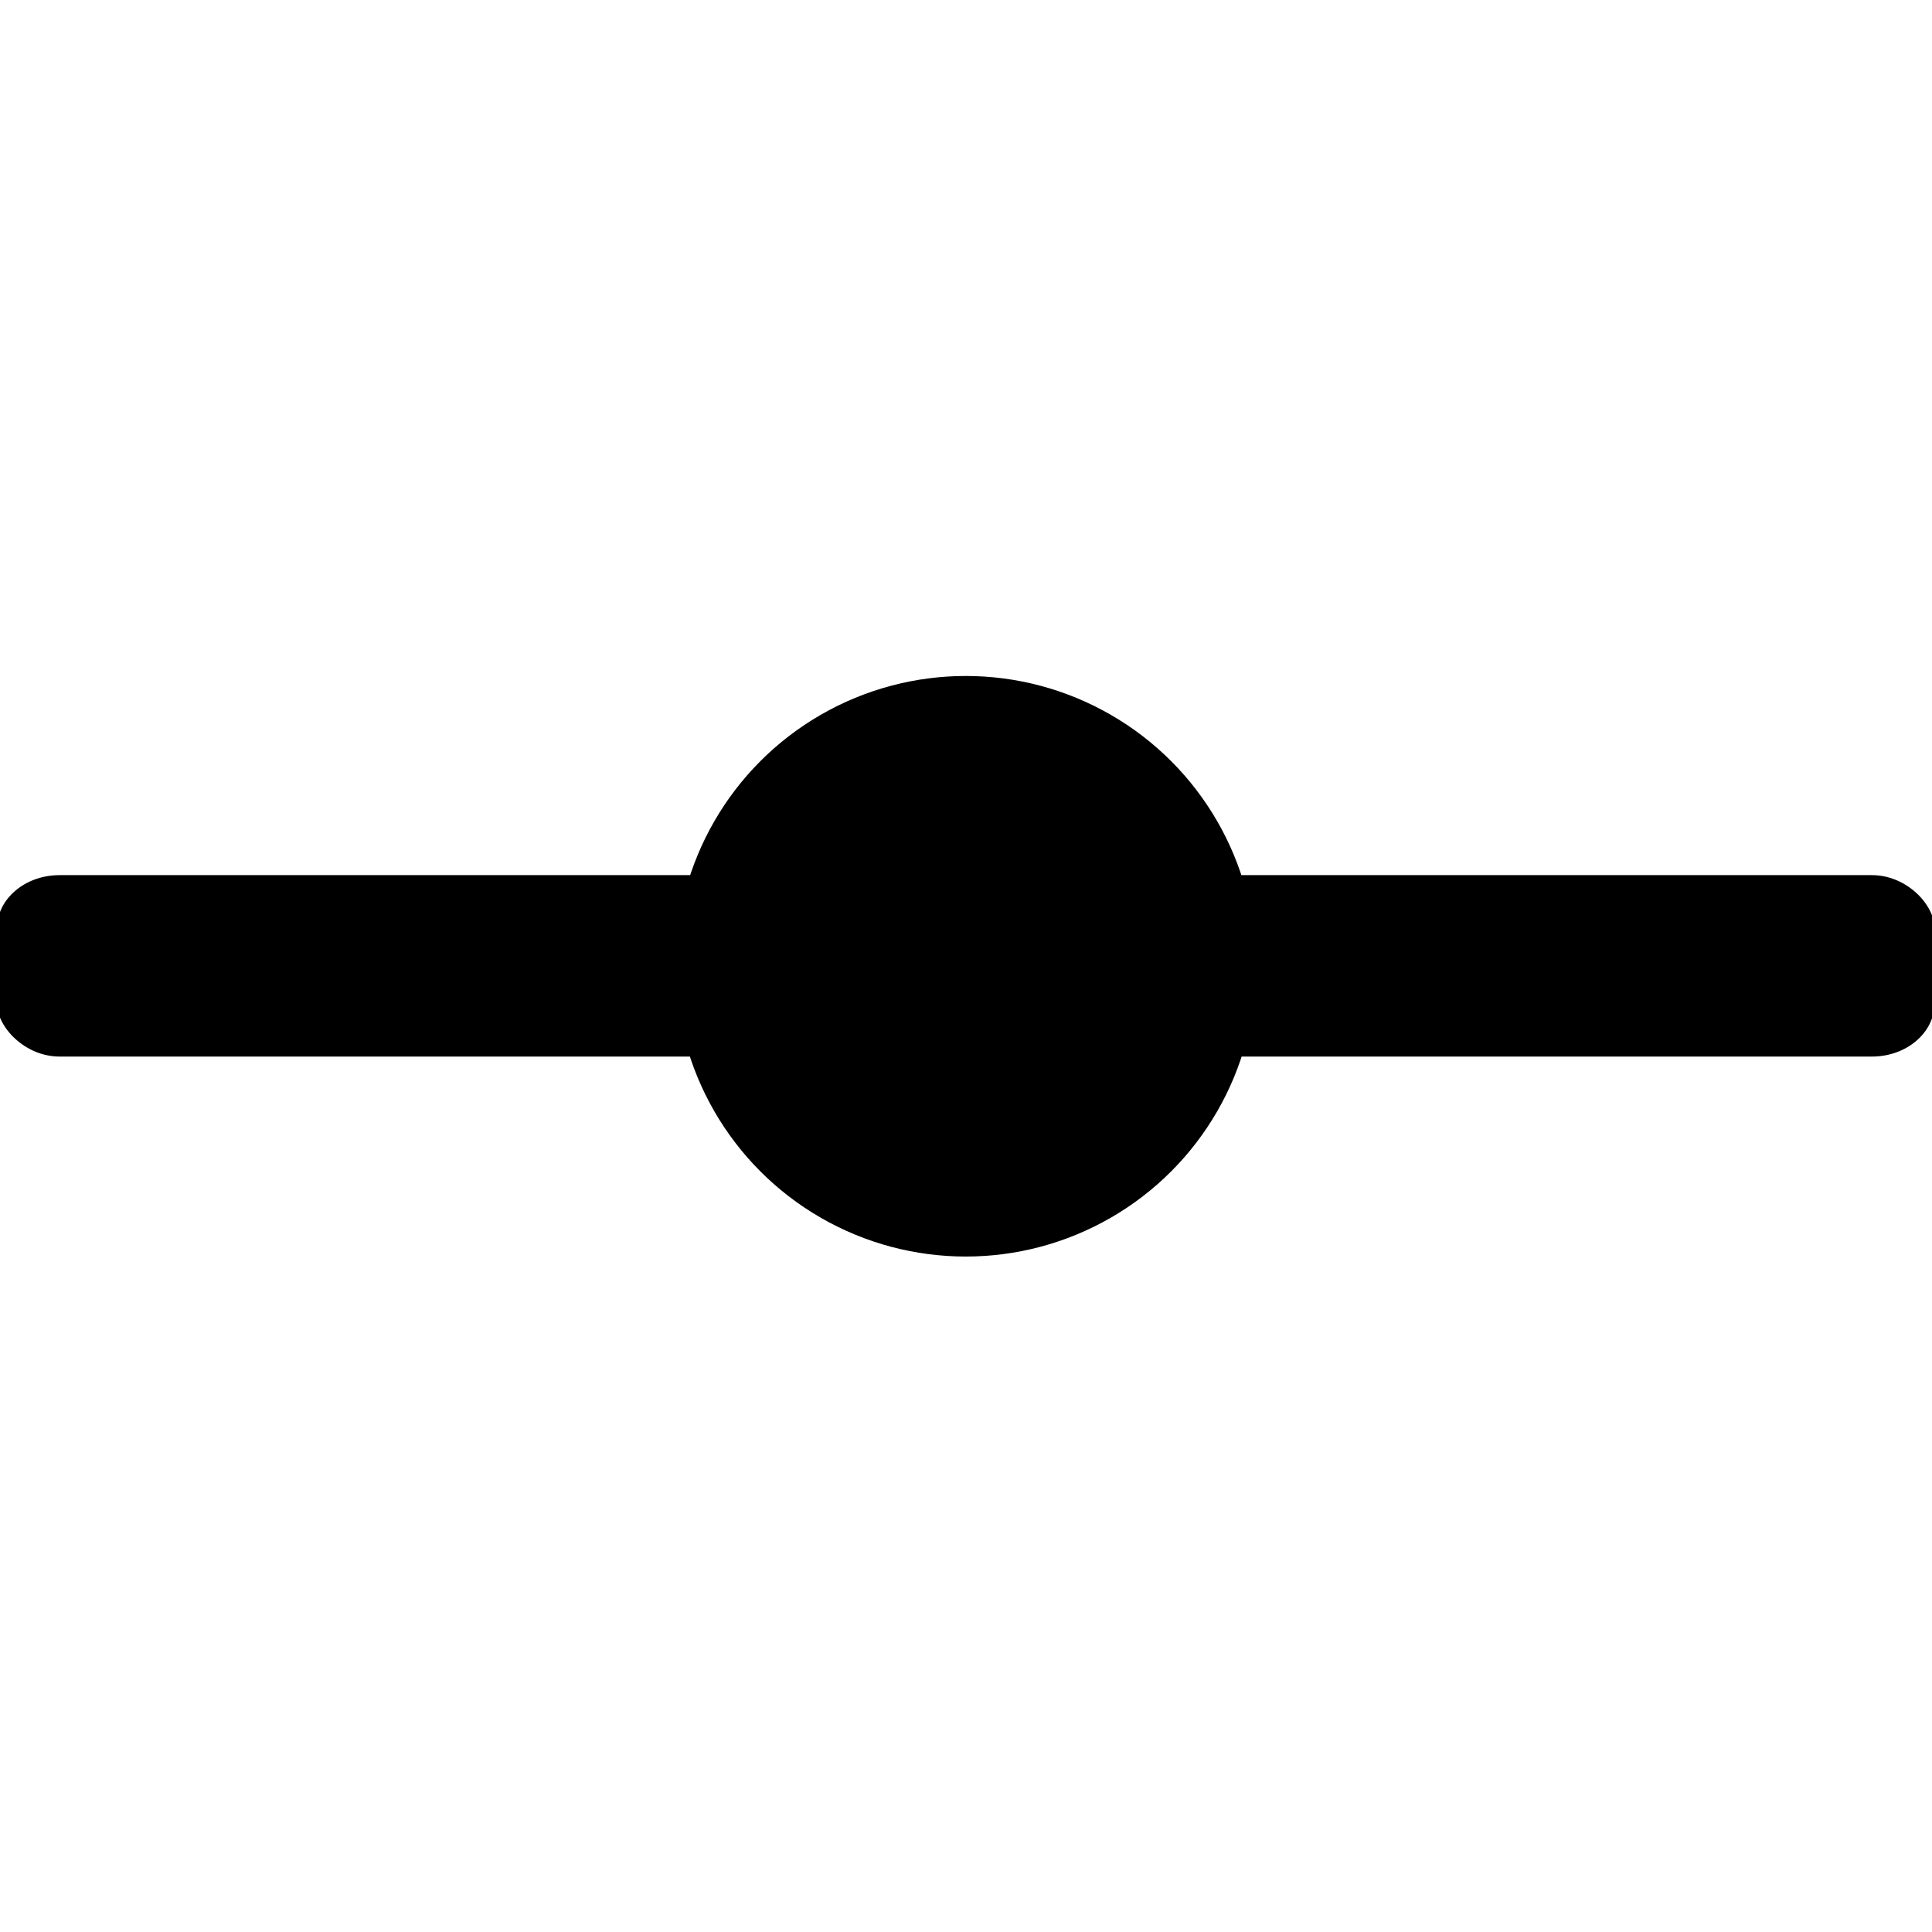 <?xml version="1.0" encoding="UTF-8"?>
<svg class="svg-inline--fa fa-dot-circle fa-w-16" aria-hidden="true" data-icon="dot-circle" data-prefix="far" focusable="false" role="img" version="1.1" viewBox="0 0 512 512" xmlns="http://www.w3.org/2000/svg">
 <rect x="-.809" y="231.92" width="513.49" height="48.08" rx="16.589" ry="14.144" stroke-linecap="square" stroke-miterlimit="2.8" stroke-width="377.95" style="paint-order:stroke fill markers"/>
 <circle cx="255.94" cy="256.07" r="76.927" style="paint-order:stroke fill markers"/>
</svg>
